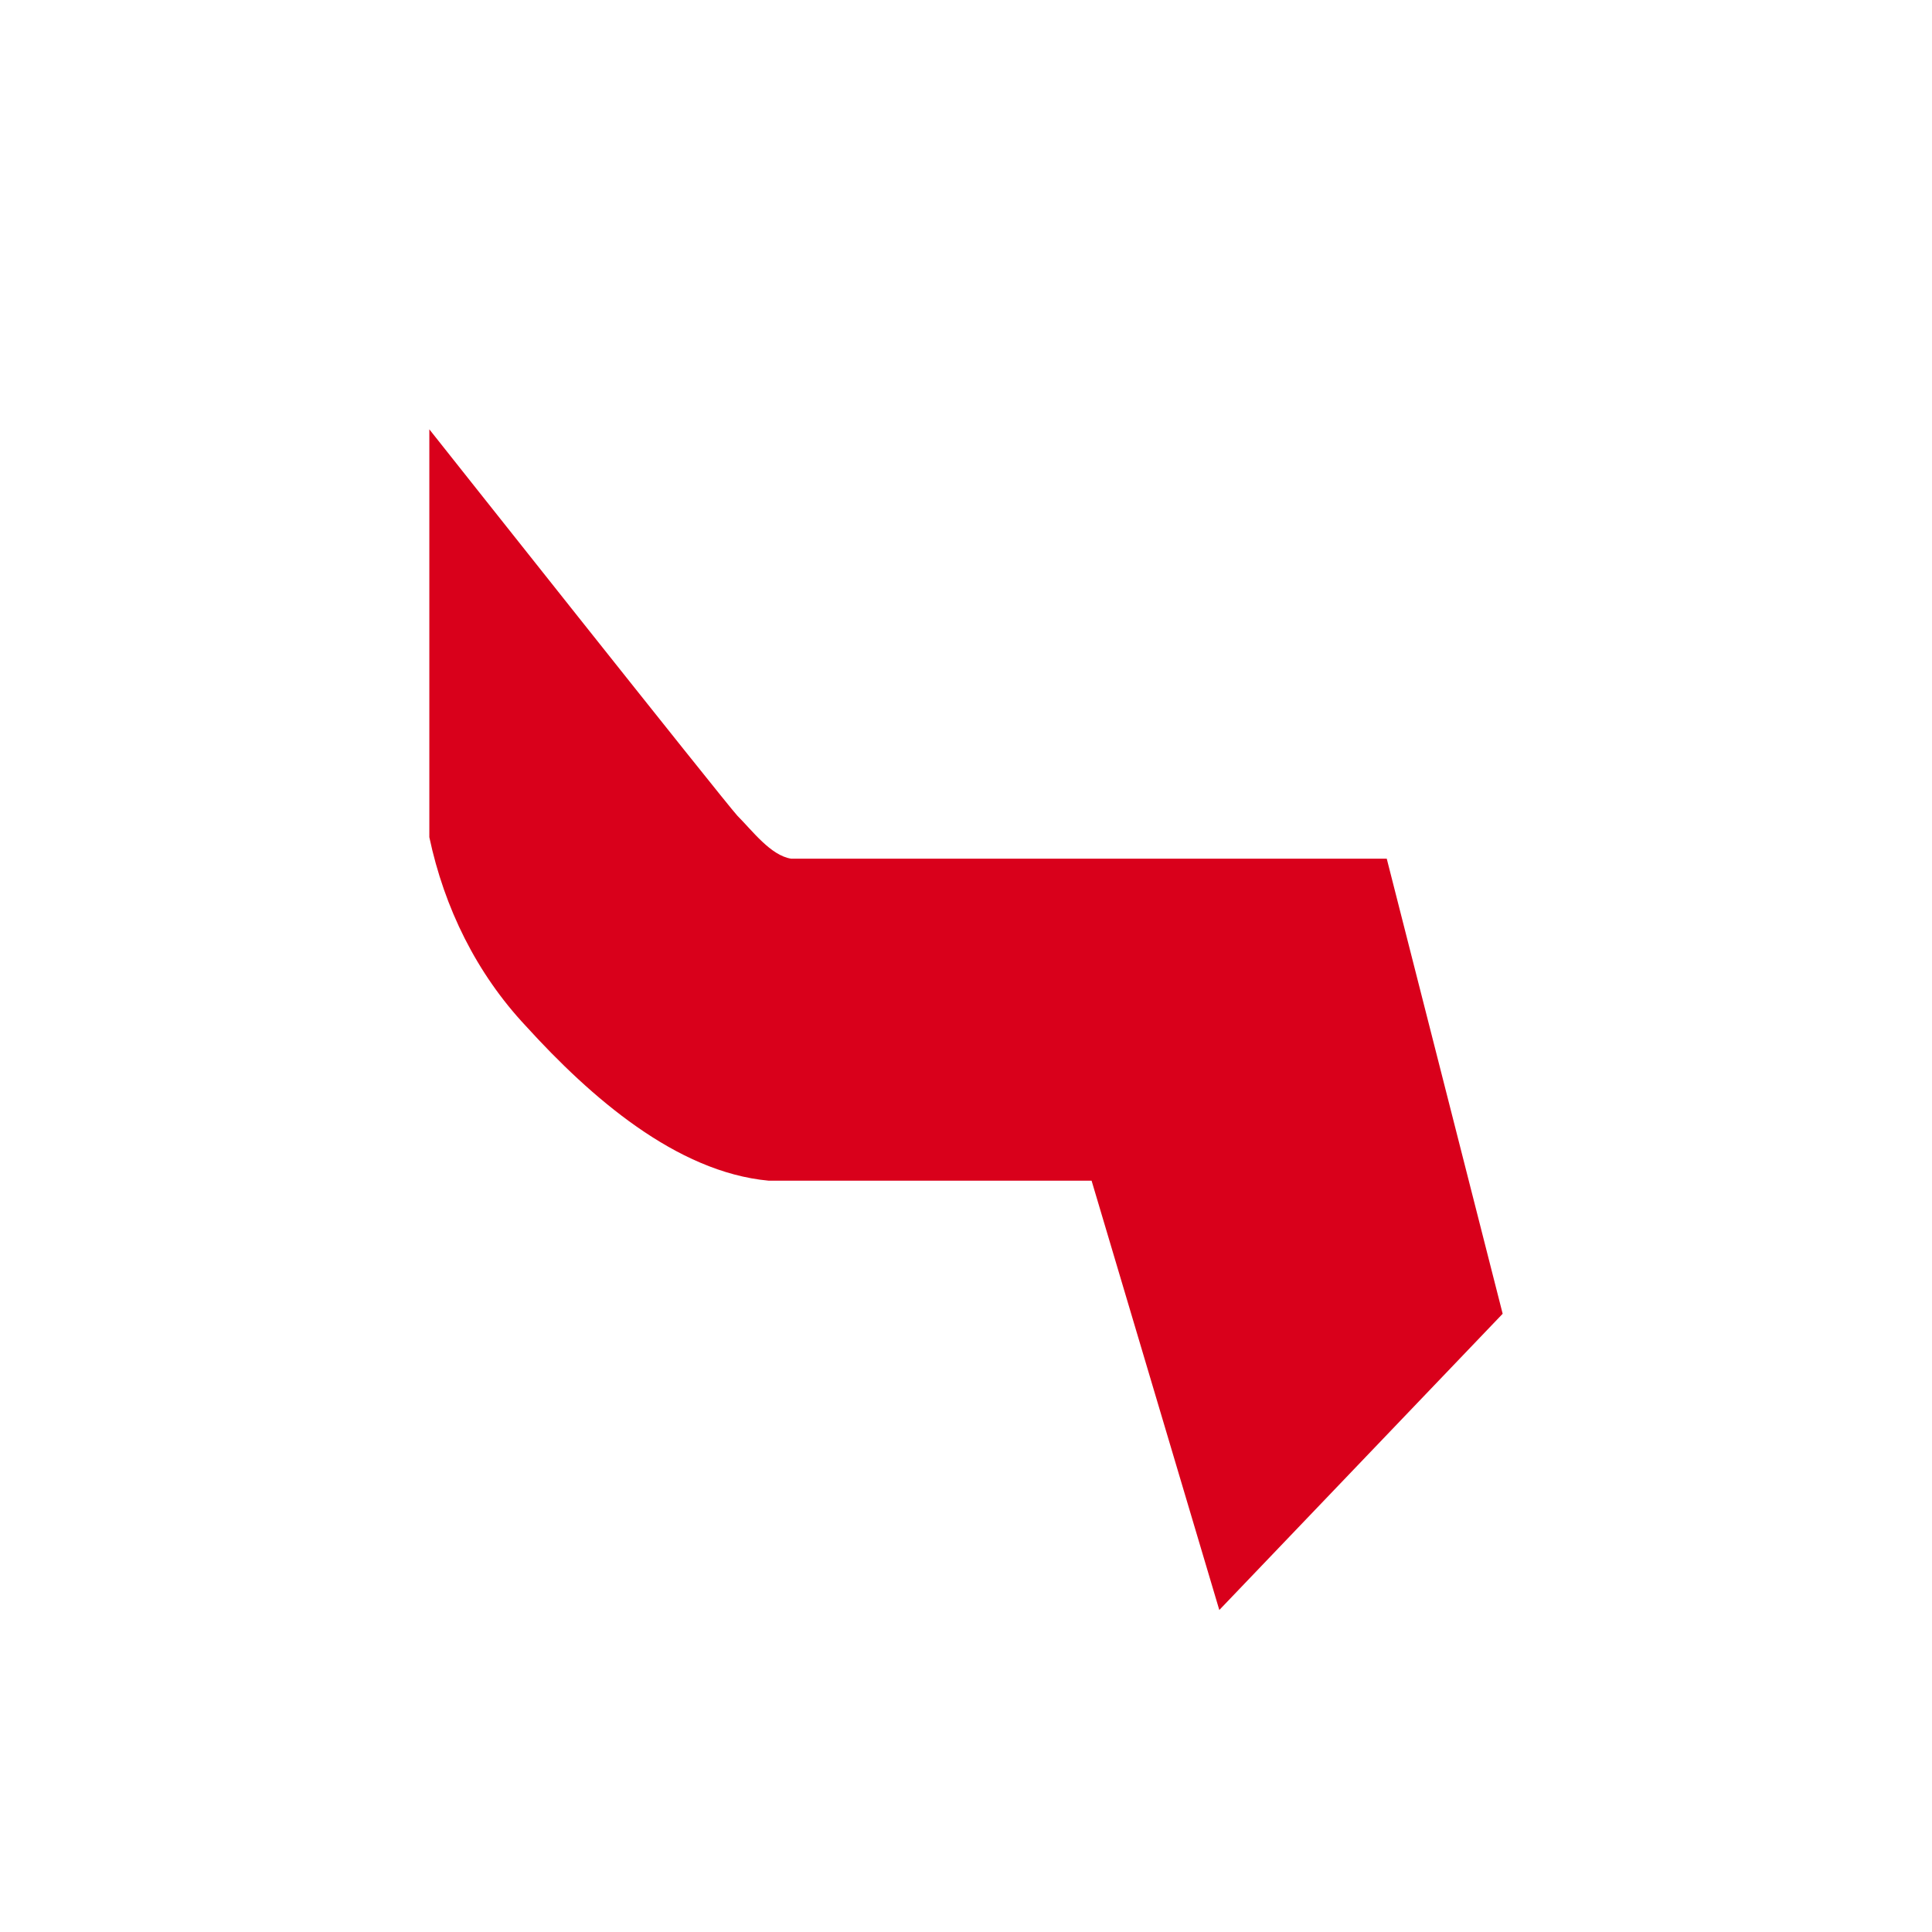 <svg xmlns="http://www.w3.org/2000/svg" width="18" height="18"><path fill="#D9001B" d="M12.92 8H7.37c-.19-.03-.36-.26-.5-.4C6.75 7.47 4 4 4 4v3.8c.14.66.44 1.27.9 1.76.6.66 1.4 1.36 2.26 1.44h3.01l1.19 4L14 12.24z"/></svg>